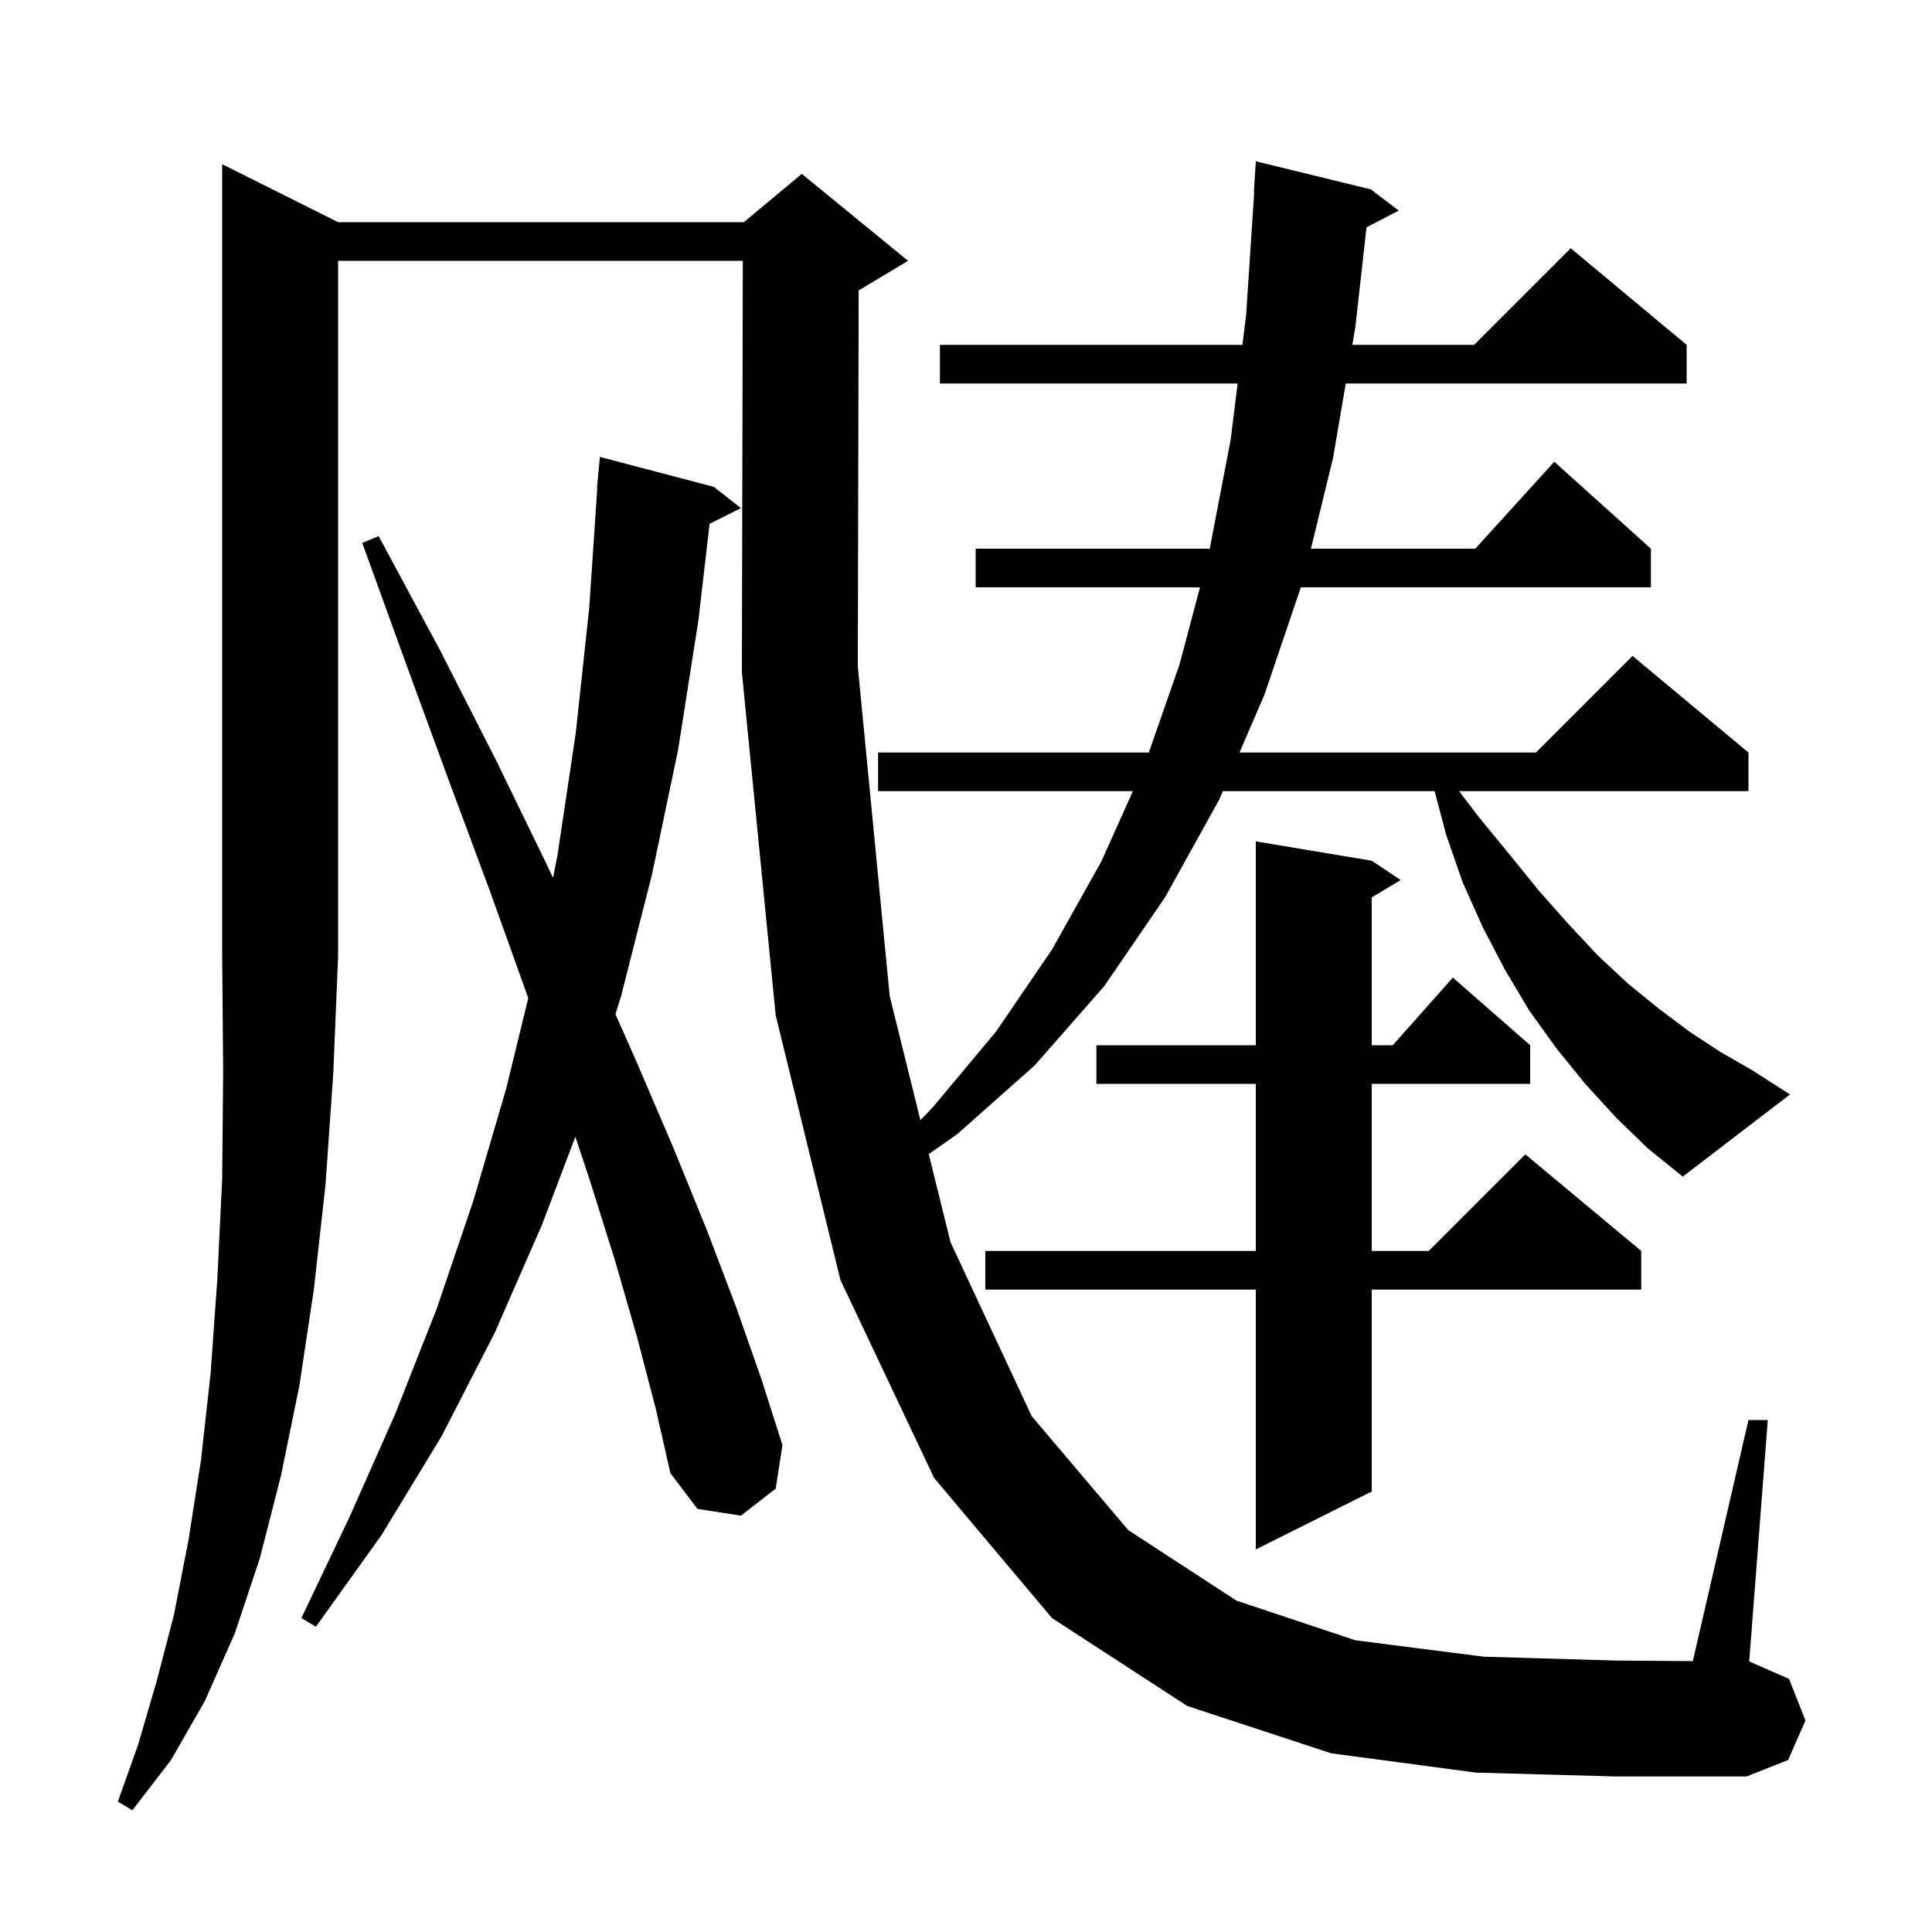 <svg xmlns="http://www.w3.org/2000/svg" xmlns:xlink="http://www.w3.org/1999/xlink" version="1.1" baseProfile="full" viewBox="0 0 200 200" width="200" height="200"><g fill="currentColor"><path d="M 35.0 23.0 L 77.0 23.0 L 83.0 18.0 L 94.0 27.0 L 89.0 30.0 L 88.889 30.046 L 88.8 69.0 L 92.1 103.1 L 95.277 115.957 L 96.5 114.7 L 103.1 106.8 L 108.9 98.3 L 114.0 89.2 L 117.278 81.9 L 90.9 81.9 L 90.9 77.9 L 118.924 77.9 L 122.1 68.8 L 124.224 60.8 L 101.0 60.8 L 101.0 56.8 L 125.234 56.8 L 127.4 45.5 L 128.119 39.7 L 97.3 39.7 L 97.3 35.7 L 128.616 35.7 L 129.0 32.6 L 129.834 19.899 L 129.8 19.9 L 130.0 16.7 L 141.9 19.6 L 144.8 21.8 L 141.46 23.534 L 140.3 33.9 L 139.993 35.7 L 152.6 35.7 L 162.6 25.7 L 174.6 35.7 L 174.6 39.7 L 139.312 39.7 L 138.0 47.4 L 135.706 56.8 L 152.718 56.8 L 160.9 47.8 L 170.9 56.8 L 170.9 60.8 L 134.663 60.8 L 130.9 71.9 L 128.313 77.9 L 159.0 77.9 L 169.0 67.9 L 181.0 77.9 L 181.0 81.9 L 151.043 81.9 L 153.1 84.6 L 156.3 88.5 L 159.3 92.2 L 162.4 95.7 L 165.4 98.9 L 168.5 101.8 L 171.7 104.4 L 174.9 106.8 L 178.1 108.9 L 181.4 110.8 L 185.3 113.3 L 174.2 121.8 L 170.6 118.9 L 167.3 115.7 L 164.1 112.2 L 161.1 108.5 L 158.3 104.6 L 155.8 100.4 L 153.5 96.0 L 151.4 91.3 L 149.7 86.4 L 148.511 81.9 L 126.588 81.9 L 126.2 82.8 L 120.6 92.9 L 114.3 102.1 L 107.1 110.3 L 99.1 117.4 L 96.145 119.472 L 98.4 128.6 L 106.8 146.6 L 116.8 158.4 L 128.0 165.7 L 140.3 169.8 L 153.6 171.5 L 167.3 171.9 L 175.241 171.958 L 181.0 147.0 L 183.0 147.0 L 181.077 172 L 181.1 172.0 L 185.2 173.8 L 186.9 178.1 L 185.1 182.2 L 180.8 183.9 L 167.3 183.9 L 152.8 183.5 L 137.8 181.5 L 122.9 176.6 L 108.9 167.5 L 96.7 153.0 L 87.0 132.5 L 80.3 105.1 L 76.8 69.6 L 76.896 27.0 L 35.0 27.0 L 35.0 99.0 L 34.5 111.1 L 33.7 122.6 L 32.5 133.4 L 31.0 143.4 L 29.1 152.7 L 26.9 161.3 L 24.3 169.1 L 21.2 176.1 L 17.7 182.2 L 13.7 187.4 L 12.2 186.5 L 14.3 180.6 L 16.2 174.1 L 18.0 167.2 L 19.5 159.5 L 20.8 151.2 L 21.8 142.2 L 22.5 132.4 L 23.0 122.0 L 23.1 110.8 L 23.0 99.0 L 23.0 17.0 Z M 66.0 138.6 L 63.7 130.6 L 61.0 122.0 L 59.56 117.679 L 56.1 126.8 L 51.2 138.0 L 45.7 148.7 L 39.5 158.9 L 32.7 168.4 L 31.2 167.5 L 36.2 157.0 L 40.9 146.4 L 45.2 135.5 L 49.0 124.3 L 52.4 112.7 L 54.683 103.332 L 54.5 102.8 L 50.7 92.2 L 46.5 80.9 L 42.1 68.9 L 37.5 56.2 L 39.2 55.5 L 45.6 67.4 L 51.4 78.8 L 56.7 89.7 L 57.251 90.882 L 57.7 88.6 L 59.6 75.9 L 61.0 62.9 L 61.833 50.5 L 61.8 50.5 L 62.1 47.3 L 73.9 50.4 L 76.7 52.6 L 73.457 54.222 L 72.3 64.2 L 70.2 77.6 L 67.5 90.5 L 64.3 103.1 L 63.709 104.983 L 65.8 109.7 L 69.7 118.8 L 73.2 127.4 L 76.2 135.3 L 78.8 142.7 L 81.0 149.6 L 80.3 154.1 L 76.7 156.9 L 72.2 156.2 L 69.4 152.5 L 67.9 145.9 Z M 142.0 89.1 L 145.0 91.1 L 142.0 92.9 L 142.0 108.2 L 144.178 108.2 L 150.4 101.2 L 158.4 108.2 L 158.4 112.2 L 142.0 112.2 L 142.0 129.5 L 147.9 129.5 L 157.9 119.5 L 169.9 129.5 L 169.9 133.5 L 142.0 133.5 L 142.0 154.4 L 130.0 160.4 L 130.0 133.5 L 102.0 133.5 L 102.0 129.5 L 130.0 129.5 L 130.0 112.2 L 113.5 112.2 L 113.5 108.2 L 130.0 108.2 L 130.0 87.1 Z "/></g></svg>